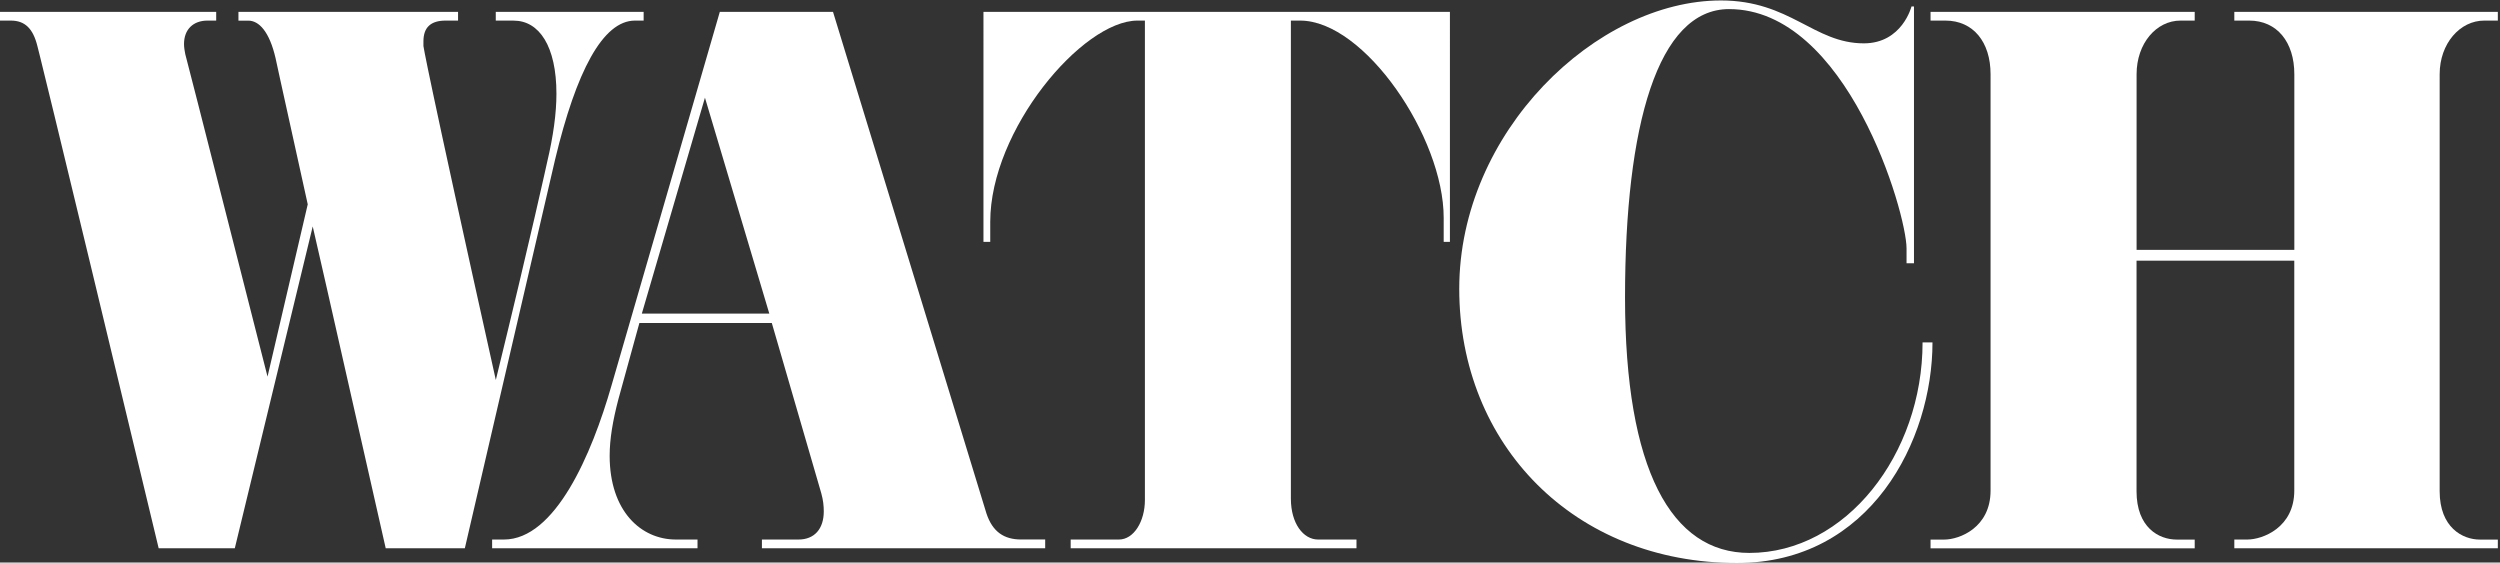 <?xml version="1.0" encoding="utf-8"?>
<!-- Generator: Adobe Illustrator 24.1.0, SVG Export Plug-In . SVG Version: 6.00 Build 0)  -->
<svg version="1.1" id="Layer_1" xmlns="http://www.w3.org/2000/svg" xmlns:xlink="http://www.w3.org/1999/xlink" x="0px" y="0px"
	 viewBox="0 0 541.53 121.85" style="enable-background:new 0 0 541.53 121.85;" xml:space="preserve">
<rect x="0" y="0" width="541.53" height="121.85" fill="#333333" stroke="none"/>
<style type="text/css">
	.st0{fill:#ffffff;}
</style>
<g>
	<g>
		<g>
			<path class="st0" d="M139.42,4.46h-1.88c-6.97,0-12.73,11.04-17.29,30.06c0,0-2.81,12.05-19.56,84.24H83.55
				c-7.24-31.81-12.19-54.03-15.81-69.71l-16.88,69.71H34.37C9.17,13.76,8.1,9.98,8.1,9.98C7.16,6.2,5.42,4.46,2.34,4.46h-2.81V2.57
				h47.3v1.89h-1.88c-3.08,0-5.09,1.89-5.09,5.08c0,0.73,0.13,1.45,0.27,2.18c0,0,1.21,4.5,17.82,69.86l8.71-37.32
				c-6.43-29.05-6.97-31.66-6.97-31.66c-1.34-5.81-3.62-8.13-5.9-8.13h-2.14V2.57h47.57v1.89h-2.68c-3.22,0-4.82,1.45-4.82,4.5
				c0,0.29,0,0.73,0,1.02c0,0,0.4,3.63,15.68,72.33c7.64-31.23,11.12-47.2,11.12-47.2c1.34-5.66,2.01-10.6,2.01-14.81
				c0-10.31-3.75-15.83-9.25-15.83h-3.89V2.57h32.03V4.46z"/>
		</g>
		<g>
			<path class="st0" d="M226.41,118.76h-61.37v-1.89h7.91c3.48,0,5.49-2.32,5.49-6.1c0-1.16-0.13-2.47-0.54-3.92l-10.72-36.89H138.5
				l-4.56,16.56c-1.21,4.65-1.88,8.57-1.88,12.2c0,12.05,6.83,18.15,14.34,18.15h4.69v1.89h-44.49v-1.89h2.55
				c11.12,0,19.03-18.44,23.32-33.4l23.45-80.9h24.52l33.23,108.63c1.34,4.07,3.89,5.66,7.5,5.66h5.23V118.76z M166.64,67.93
				l-13.94-46.77l-13.67,46.77H166.64z"/>
		</g>
		<g>
			<path class="st0" d="M314.06,52.39h-1.34v-5.23c0-17.43-17.15-42.7-31.09-42.7h-2.01v103.55c0,5.37,2.68,8.86,5.9,8.86h8.31v1.89
				h-61.91v-1.89h10.45c3.22,0,5.63-3.92,5.63-8.57V4.46h-1.61c-11.93,0-31.89,23.67-31.89,43.57v4.36h-1.47V2.57h101.04V52.39z"/>
		</g>
		<g>
			<path class="st0" d="M418.6,74.17c0,21.2-13.4,47.78-42.34,47.78c-35.24,0-60.17-25.56-60.17-59.4
				c0-33.99,29.75-62.45,56.68-62.45c15.01,0,20.1,9.29,30.96,9.29c8.31,0,10.32-7.99,10.32-7.99h0.54v55.62h-1.61v-3.2
				c0-7.7-12.86-51.85-38.46-51.85C359.1,1.99,352,27.12,352,64.44c0,37.33,10.05,55.33,26.93,55.33c20.9,0,37.52-21.35,37.52-45.6
				H418.6z"/>
		</g>
		<g>
			<path class="st0" d="M541.06,118.76h-57.08v-1.89h2.81c3.35,0,10.18-2.61,10.18-10.6V56.46h-34.17v49.96
				c0,7.84,4.82,10.46,8.71,10.46h3.89v1.89h-57.22v-1.89h2.95c3.35,0,10.05-2.61,10.05-10.6V16.08c0-6.97-3.75-11.62-9.78-11.62
				h-3.22V2.57h57.22v1.89h-3.08c-5.23,0-9.51,4.94-9.51,11.62v38.05h34.17V16.08c0-6.97-3.75-11.62-9.78-11.62h-3.22V2.57h57.08
				v1.89h-2.95c-5.23,0-9.65,4.94-9.65,11.62v90.34c0,7.84,4.96,10.46,8.71,10.46h3.89V118.76z"/>
		</g>
	</g>
</g>
</svg>
